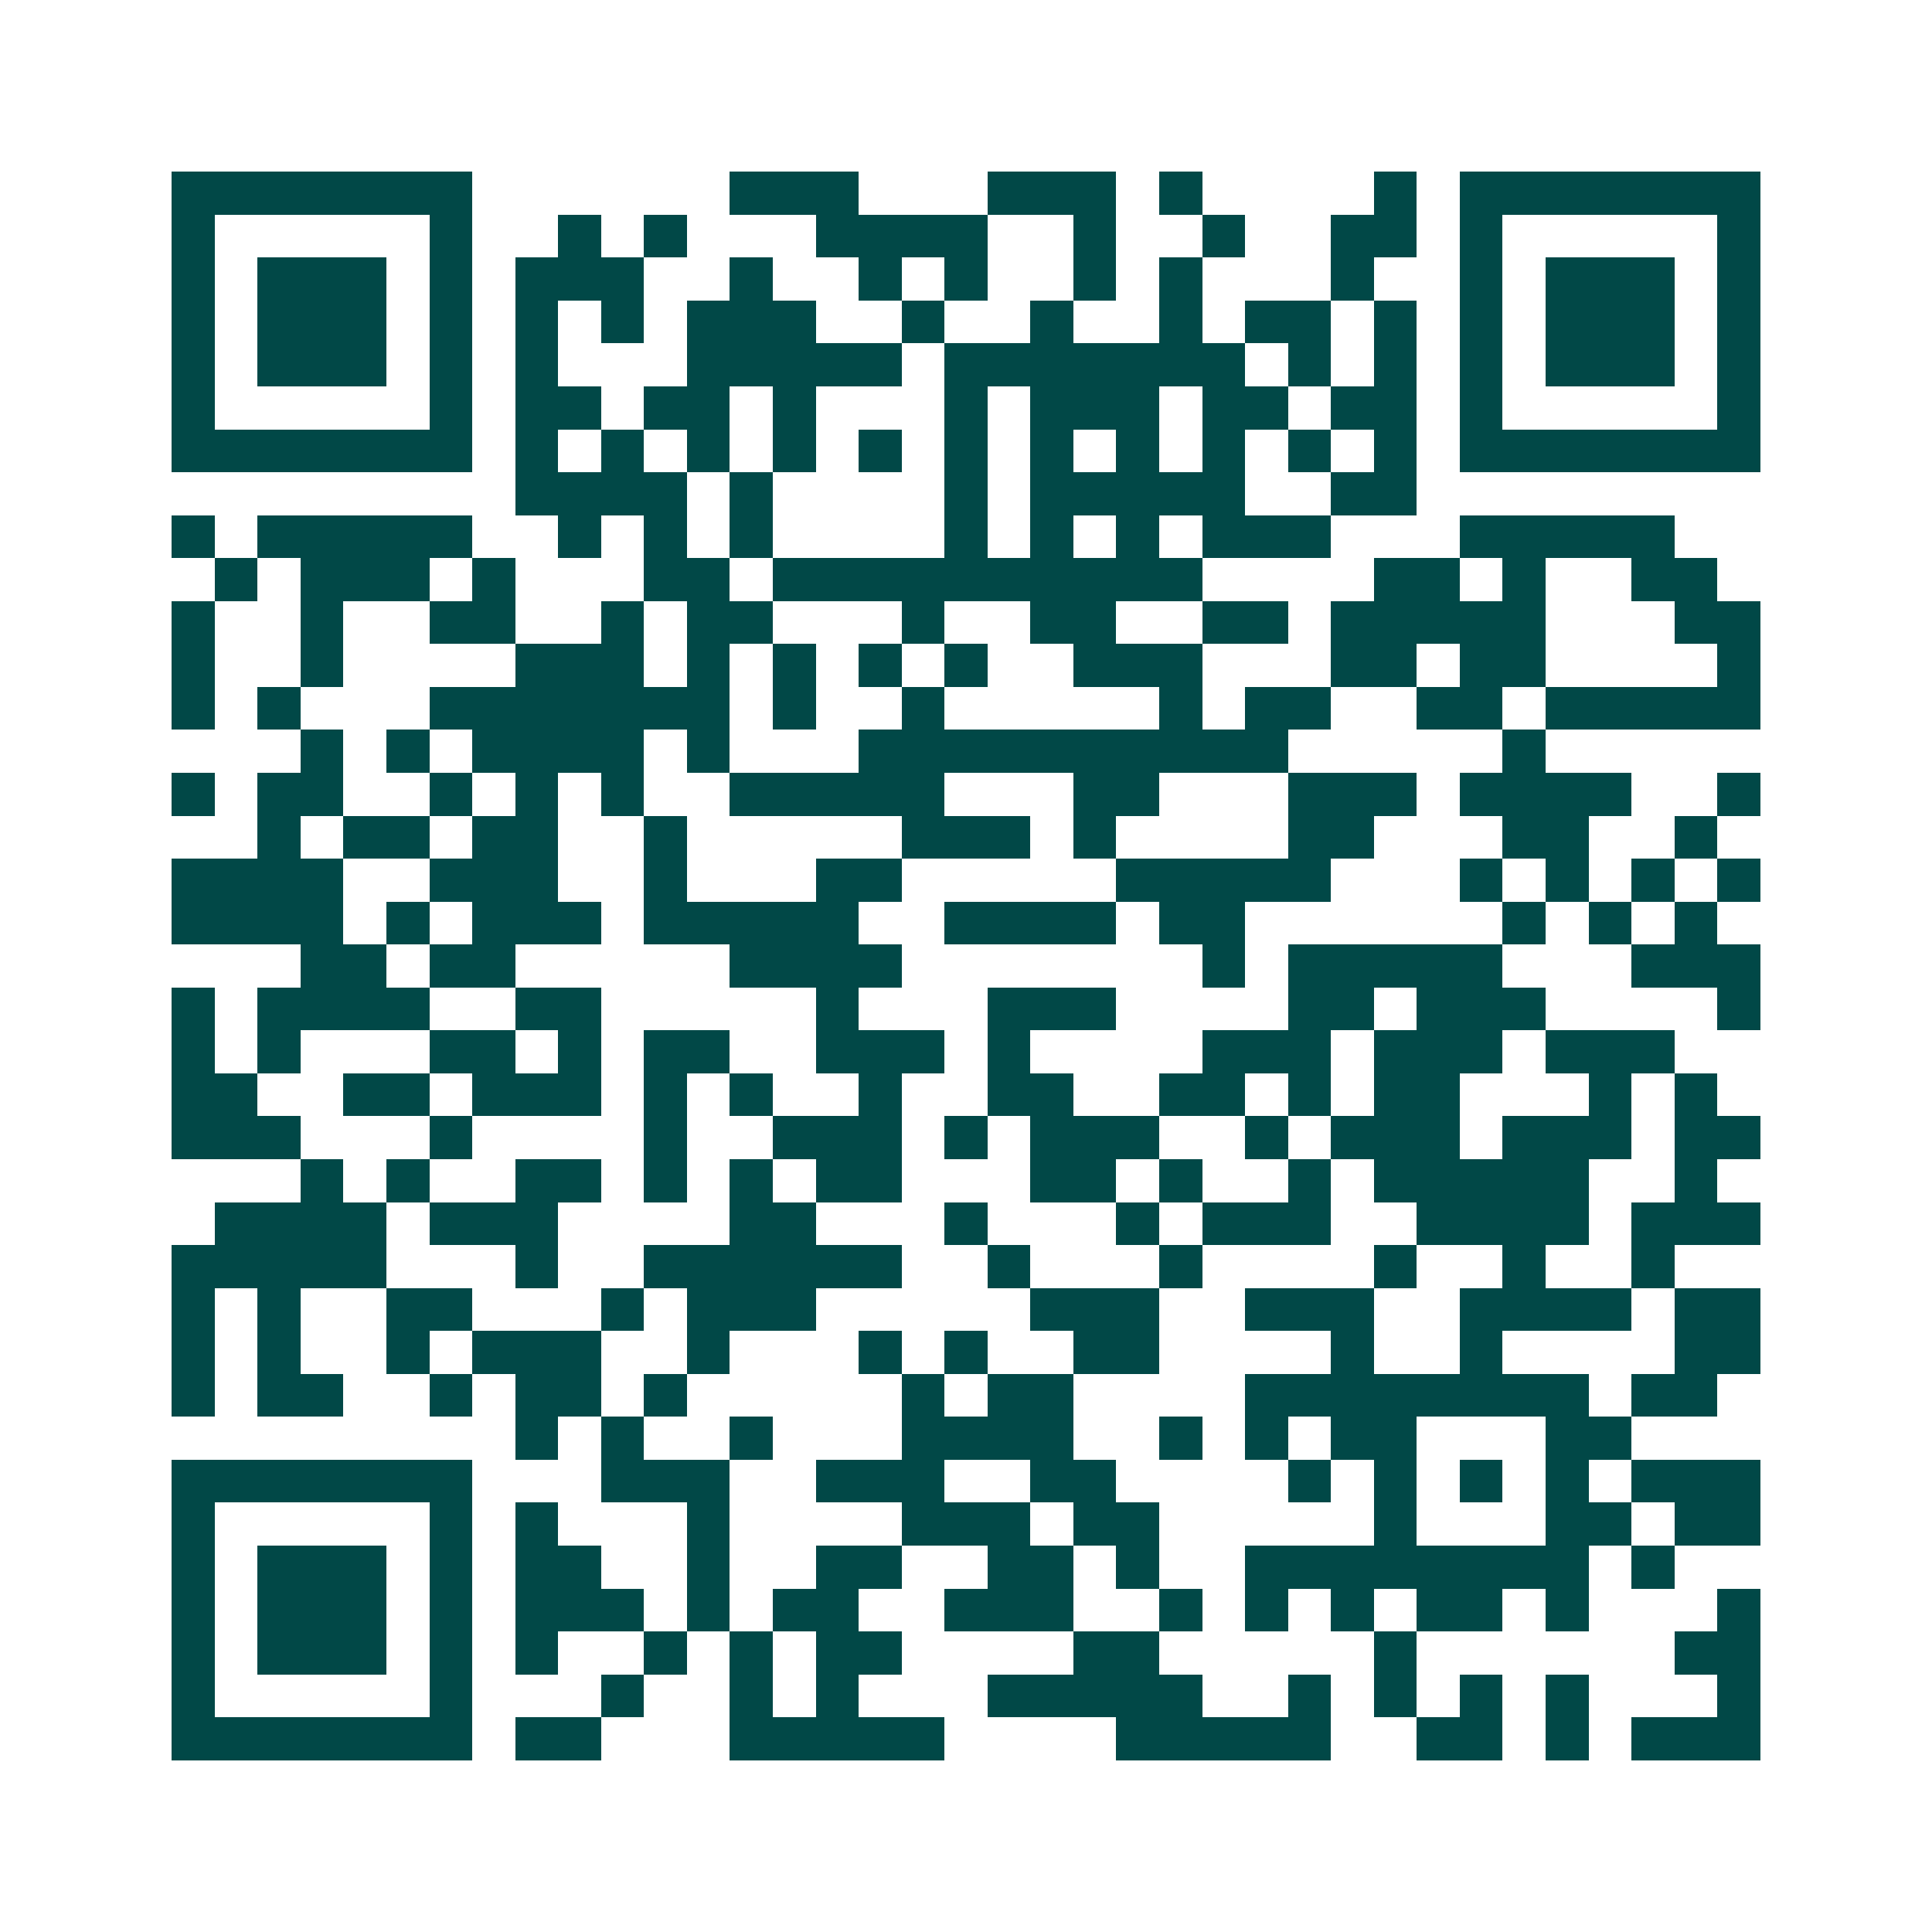 <svg xmlns="http://www.w3.org/2000/svg" width="200" height="200" viewBox="0 0 45 45" shape-rendering="crispEdges"><path fill="#ffffff" d="M0 0h45v45H0z"/><path stroke="#014847" d="M4 4.5h7m6 0h3m3 0h3m1 0h1m4 0h1m1 0h7M4 5.5h1m5 0h1m2 0h1m1 0h1m3 0h4m2 0h1m2 0h1m2 0h2m1 0h1m5 0h1M4 6.5h1m1 0h3m1 0h1m1 0h3m2 0h1m2 0h1m1 0h1m2 0h1m1 0h1m3 0h1m2 0h1m1 0h3m1 0h1M4 7.5h1m1 0h3m1 0h1m1 0h1m1 0h1m1 0h3m2 0h1m2 0h1m2 0h1m1 0h2m1 0h1m1 0h1m1 0h3m1 0h1M4 8.5h1m1 0h3m1 0h1m1 0h1m3 0h5m1 0h7m1 0h1m1 0h1m1 0h1m1 0h3m1 0h1M4 9.5h1m5 0h1m1 0h2m1 0h2m1 0h1m3 0h1m1 0h3m1 0h2m1 0h2m1 0h1m5 0h1M4 10.5h7m1 0h1m1 0h1m1 0h1m1 0h1m1 0h1m1 0h1m1 0h1m1 0h1m1 0h1m1 0h1m1 0h1m1 0h7M12 11.5h4m1 0h1m4 0h1m1 0h5m2 0h2M4 12.5h1m1 0h5m2 0h1m1 0h1m1 0h1m4 0h1m1 0h1m1 0h1m1 0h3m3 0h5M5 13.5h1m1 0h3m1 0h1m3 0h2m1 0h10m4 0h2m1 0h1m2 0h2M4 14.5h1m2 0h1m2 0h2m2 0h1m1 0h2m3 0h1m2 0h2m2 0h2m1 0h5m3 0h2M4 15.5h1m2 0h1m4 0h3m1 0h1m1 0h1m1 0h1m1 0h1m2 0h3m3 0h2m1 0h2m4 0h1M4 16.5h1m1 0h1m3 0h7m1 0h1m2 0h1m5 0h1m1 0h2m2 0h2m1 0h5M7 17.5h1m1 0h1m1 0h4m1 0h1m3 0h10m5 0h1M4 18.5h1m1 0h2m2 0h1m1 0h1m1 0h1m2 0h5m3 0h2m3 0h3m1 0h4m2 0h1M6 19.5h1m1 0h2m1 0h2m2 0h1m5 0h3m1 0h1m4 0h2m3 0h2m2 0h1M4 20.5h4m2 0h3m2 0h1m3 0h2m5 0h5m3 0h1m1 0h1m1 0h1m1 0h1M4 21.5h4m1 0h1m1 0h3m1 0h5m2 0h4m1 0h2m6 0h1m1 0h1m1 0h1M7 22.5h2m1 0h2m5 0h4m7 0h1m1 0h5m3 0h3M4 23.5h1m1 0h4m2 0h2m5 0h1m3 0h3m4 0h2m1 0h3m4 0h1M4 24.5h1m1 0h1m3 0h2m1 0h1m1 0h2m2 0h3m1 0h1m4 0h3m1 0h3m1 0h3M4 25.5h2m2 0h2m1 0h3m1 0h1m1 0h1m2 0h1m2 0h2m2 0h2m1 0h1m1 0h2m3 0h1m1 0h1M4 26.5h3m3 0h1m4 0h1m2 0h3m1 0h1m1 0h3m2 0h1m1 0h3m1 0h3m1 0h2M7 27.5h1m1 0h1m2 0h2m1 0h1m1 0h1m1 0h2m3 0h2m1 0h1m2 0h1m1 0h5m2 0h1M5 28.5h4m1 0h3m4 0h2m3 0h1m3 0h1m1 0h3m2 0h4m1 0h3M4 29.5h5m3 0h1m2 0h6m2 0h1m3 0h1m4 0h1m2 0h1m2 0h1M4 30.5h1m1 0h1m2 0h2m3 0h1m1 0h3m5 0h3m2 0h3m2 0h4m1 0h2M4 31.5h1m1 0h1m2 0h1m1 0h3m2 0h1m3 0h1m1 0h1m2 0h2m4 0h1m2 0h1m4 0h2M4 32.5h1m1 0h2m2 0h1m1 0h2m1 0h1m5 0h1m1 0h2m4 0h8m1 0h2M12 33.5h1m1 0h1m2 0h1m3 0h4m2 0h1m1 0h1m1 0h2m3 0h2M4 34.5h7m3 0h3m2 0h3m2 0h2m4 0h1m1 0h1m1 0h1m1 0h1m1 0h3M4 35.5h1m5 0h1m1 0h1m3 0h1m4 0h3m1 0h2m5 0h1m3 0h2m1 0h2M4 36.5h1m1 0h3m1 0h1m1 0h2m2 0h1m2 0h2m2 0h2m1 0h1m2 0h8m1 0h1M4 37.5h1m1 0h3m1 0h1m1 0h3m1 0h1m1 0h2m2 0h3m2 0h1m1 0h1m1 0h1m1 0h2m1 0h1m3 0h1M4 38.5h1m1 0h3m1 0h1m1 0h1m2 0h1m1 0h1m1 0h2m4 0h2m5 0h1m6 0h2M4 39.5h1m5 0h1m3 0h1m2 0h1m1 0h1m3 0h5m2 0h1m1 0h1m1 0h1m1 0h1m3 0h1M4 40.5h7m1 0h2m3 0h5m4 0h5m2 0h2m1 0h1m1 0h3"/></svg>
